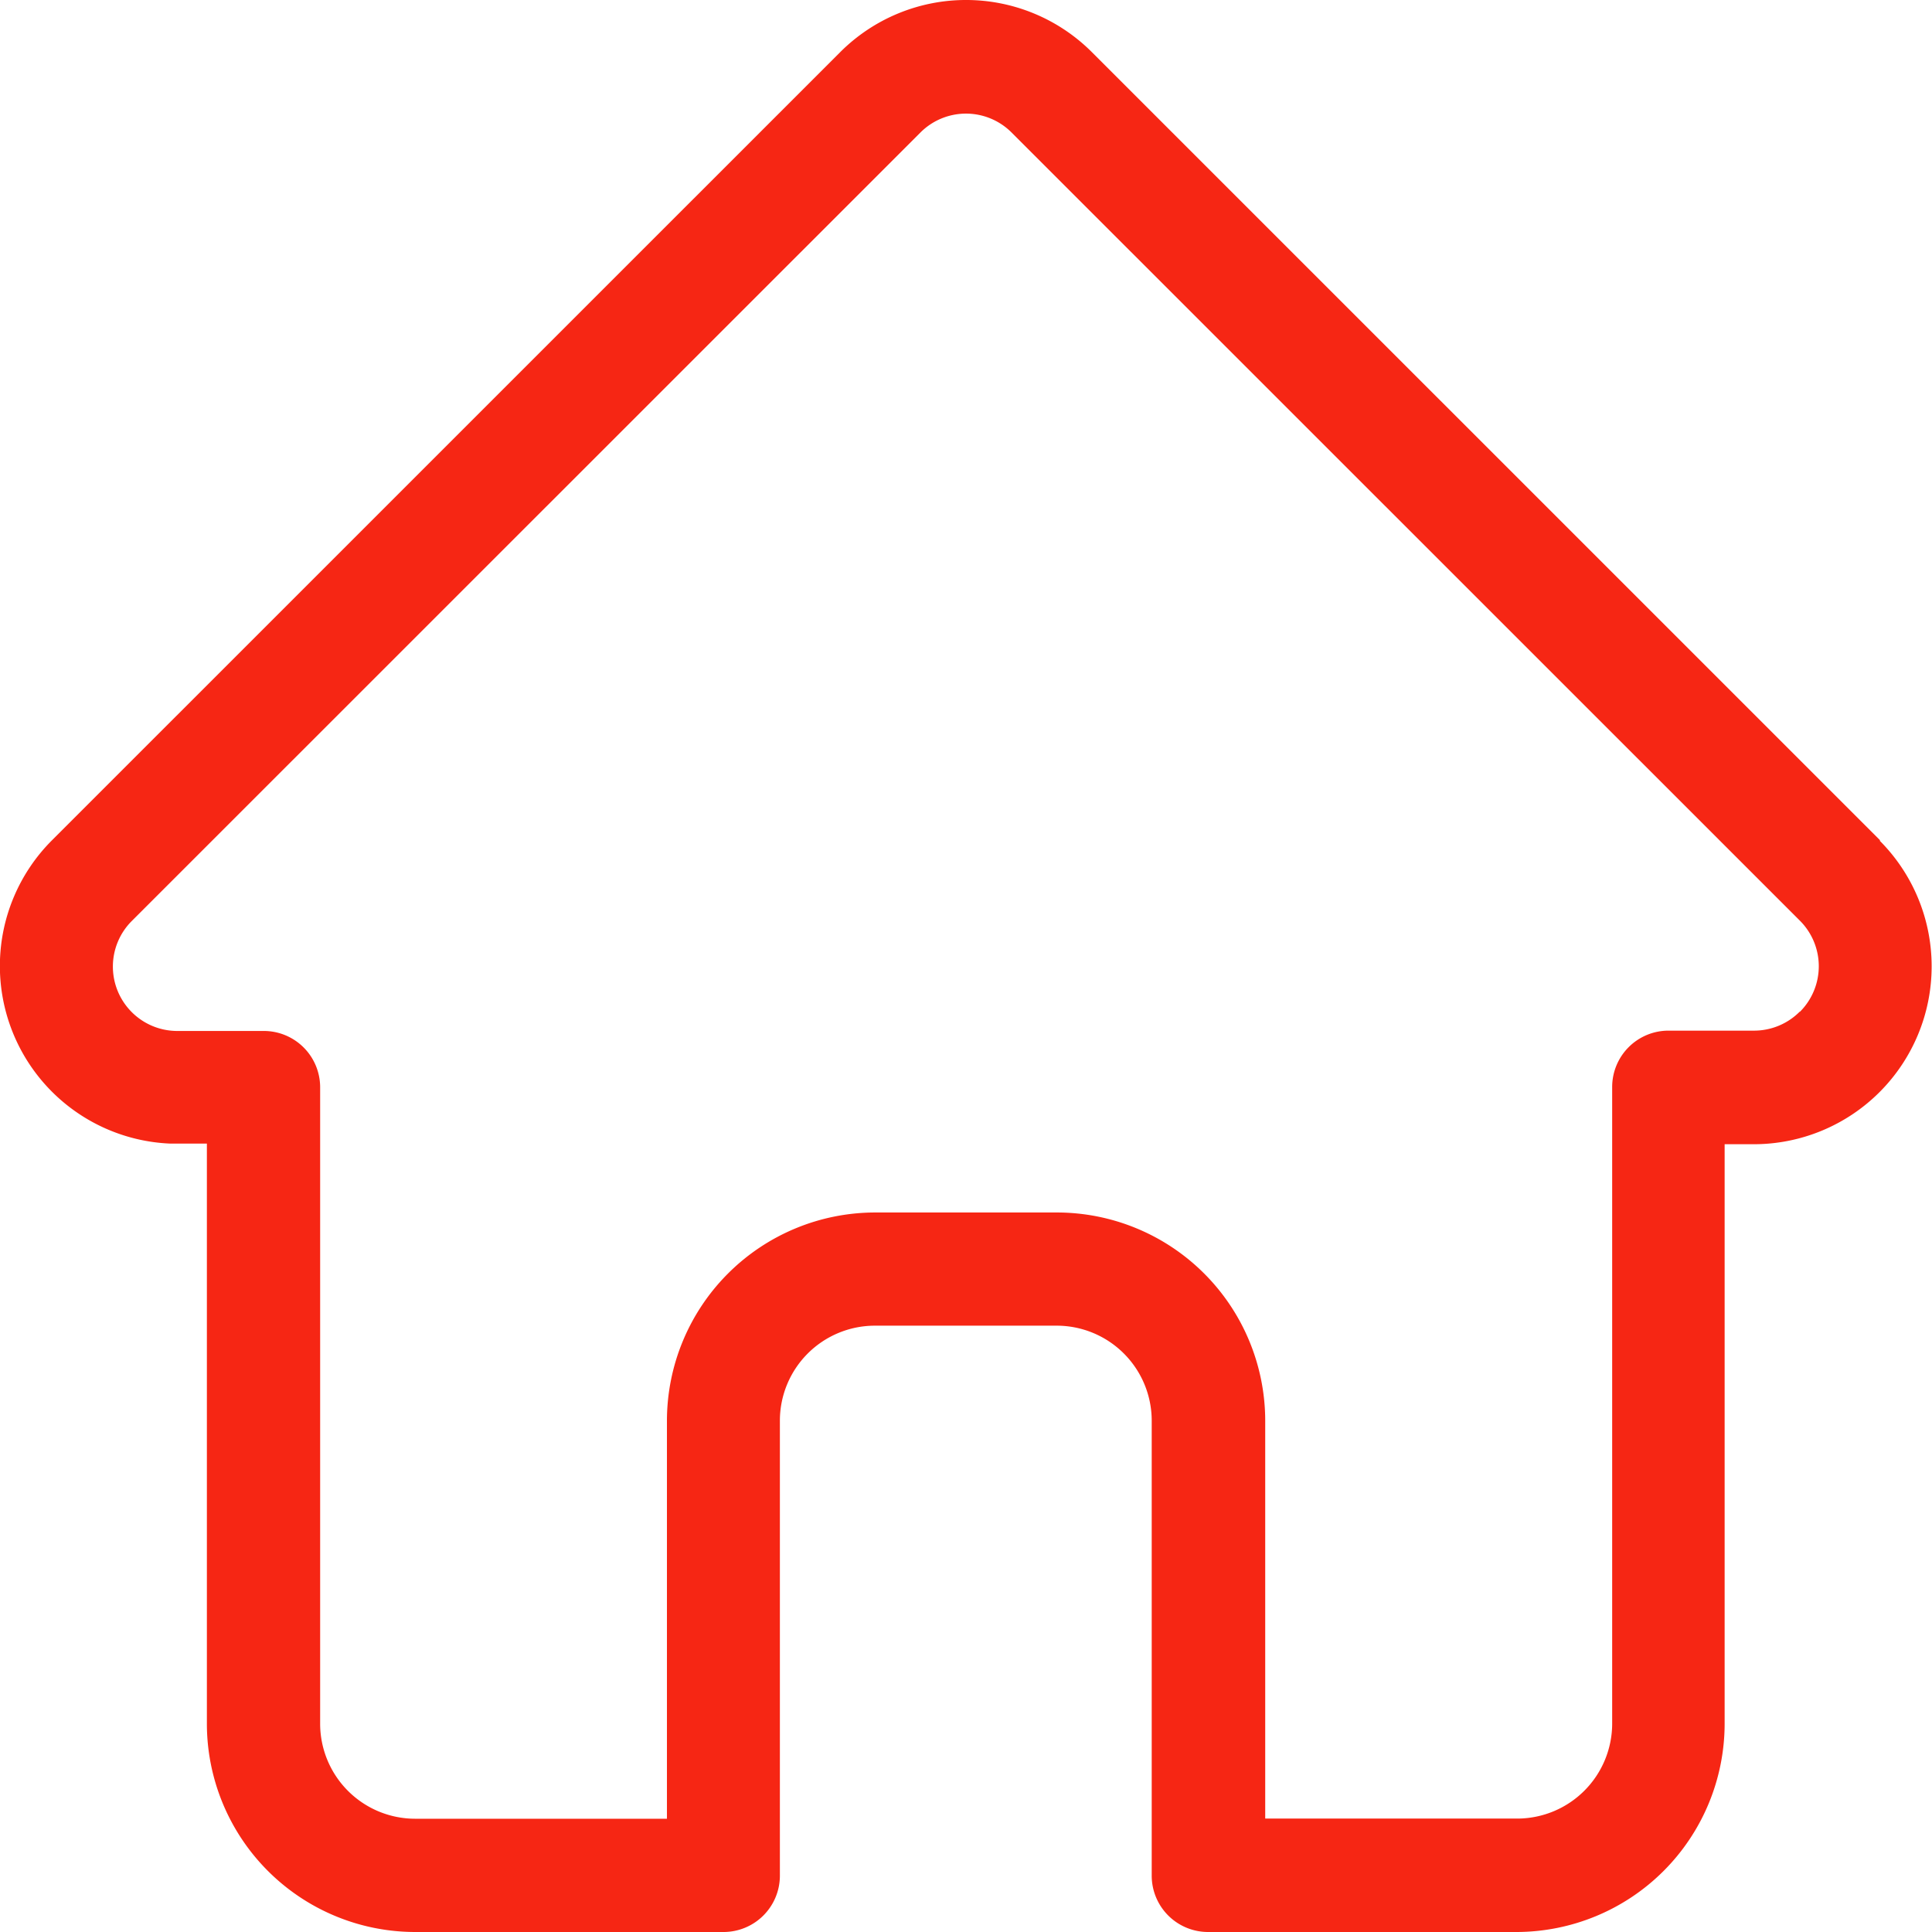 <svg xmlns="http://www.w3.org/2000/svg" width="24" height="24" viewBox="0 0 24 24"><path d="M23.855,10.439l0,0L14.062.647a2.21,2.21,0,0,0-3.125,0L1.151,10.432l-.01.01a2.208,2.208,0,0,0,1.47,3.764c.023,0,.045,0,.068,0h.39v7.2A2.589,2.589,0,0,0,5.656,24H9.487a.7.7,0,0,0,.7-.7V17.648a1.181,1.181,0,0,1,1.18-1.18h2.259a1.181,1.181,0,0,1,1.18,1.18V23.3a.7.7,0,0,0,.7.7h3.831a2.589,2.589,0,0,0,2.586-2.586v-7.2h.362a2.21,2.21,0,0,0,1.564-3.771Zm-1,2.129a.8.8,0,0,1-.568.235H21.226a.7.7,0,0,0-.7.7v7.908a1.181,1.181,0,0,1-1.18,1.18H16.216V17.648a2.589,2.589,0,0,0-2.586-2.586H11.37a2.589,2.589,0,0,0-2.586,2.586v4.945H5.656a1.181,1.181,0,0,1-1.18-1.18V13.507a.7.7,0,0,0-.7-.7H2.693a.8.8,0,0,1-.553-1.37h0l9.791-9.789a.8.8,0,0,1,1.136,0l9.789,9.787,0,0A.8.8,0,0,1,22.859,12.568Zm0,0" transform="translate(-0.499)" fill="#f62614"/></svg>
